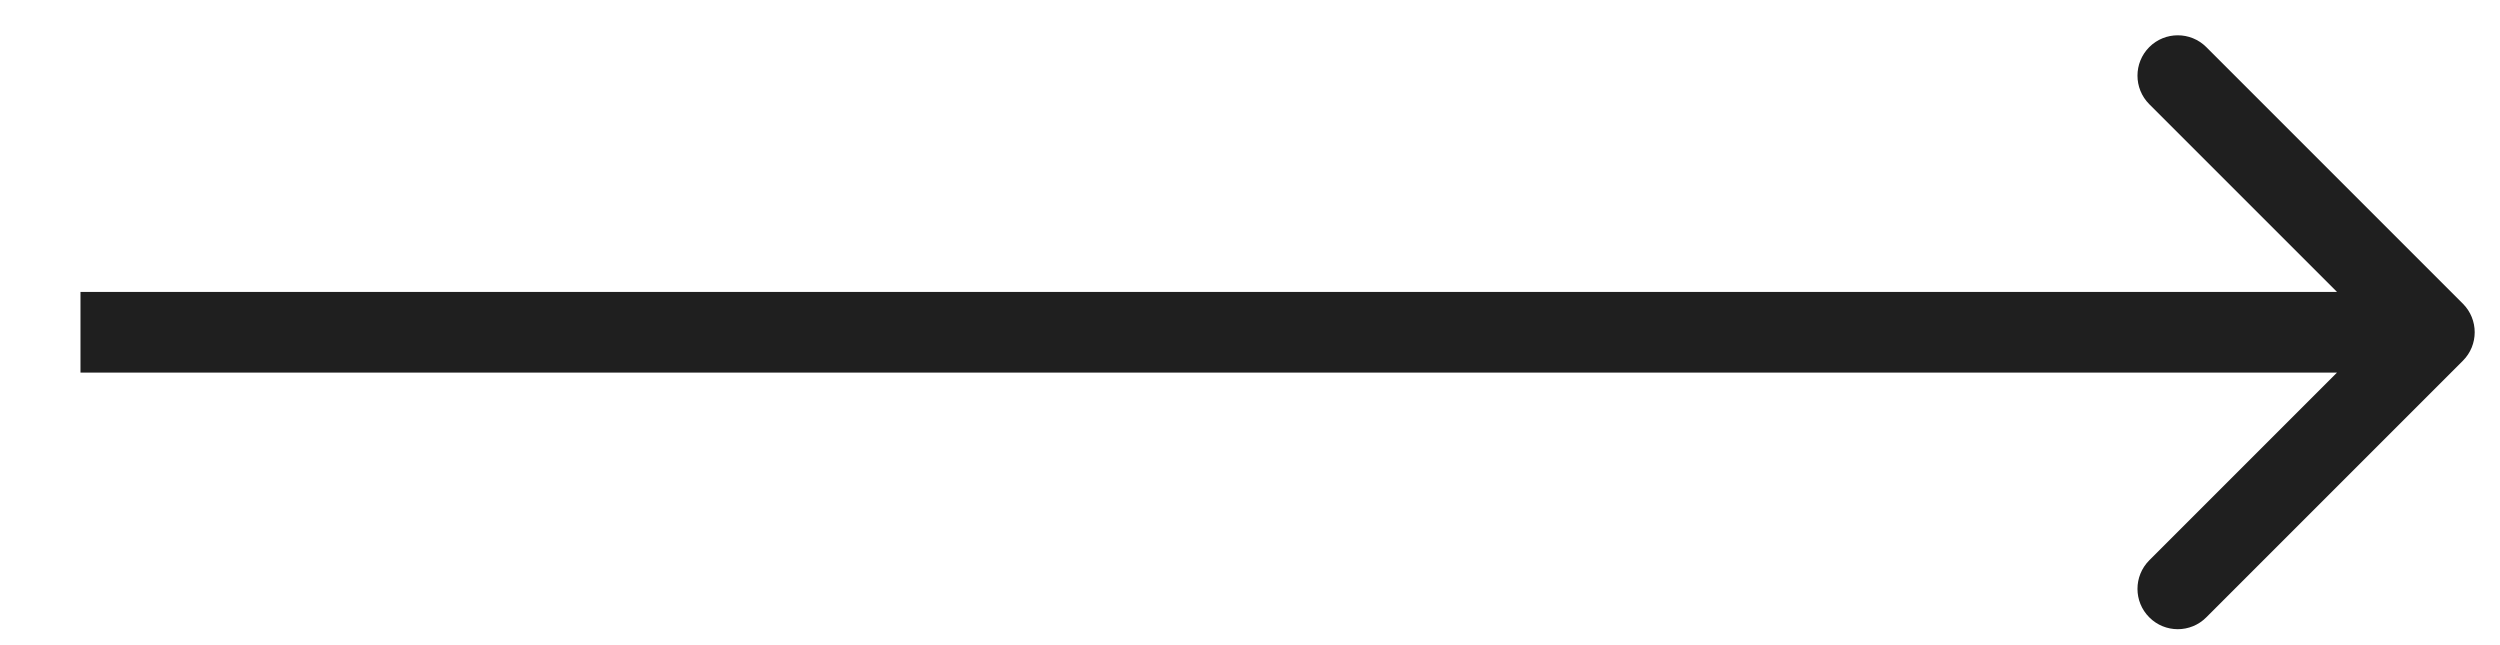 <?xml version="1.0" encoding="UTF-8"?> <svg xmlns="http://www.w3.org/2000/svg" width="31" height="8" viewBox="0 0 31 8" fill="none"> <path d="M30.54 4.473C30.735 4.278 30.735 3.962 30.54 3.766L27.358 0.584C27.163 0.389 26.846 0.389 26.651 0.584C26.456 0.78 26.456 1.096 26.651 1.292L29.479 4.12L26.651 6.948C26.456 7.144 26.456 7.46 26.651 7.655C26.846 7.851 27.163 7.851 27.358 7.655L30.54 4.473ZM0.998 4.62L30.186 4.62L30.186 3.62L0.998 3.62L0.998 4.62Z" fill="#1F1F1F"></path> </svg> 
